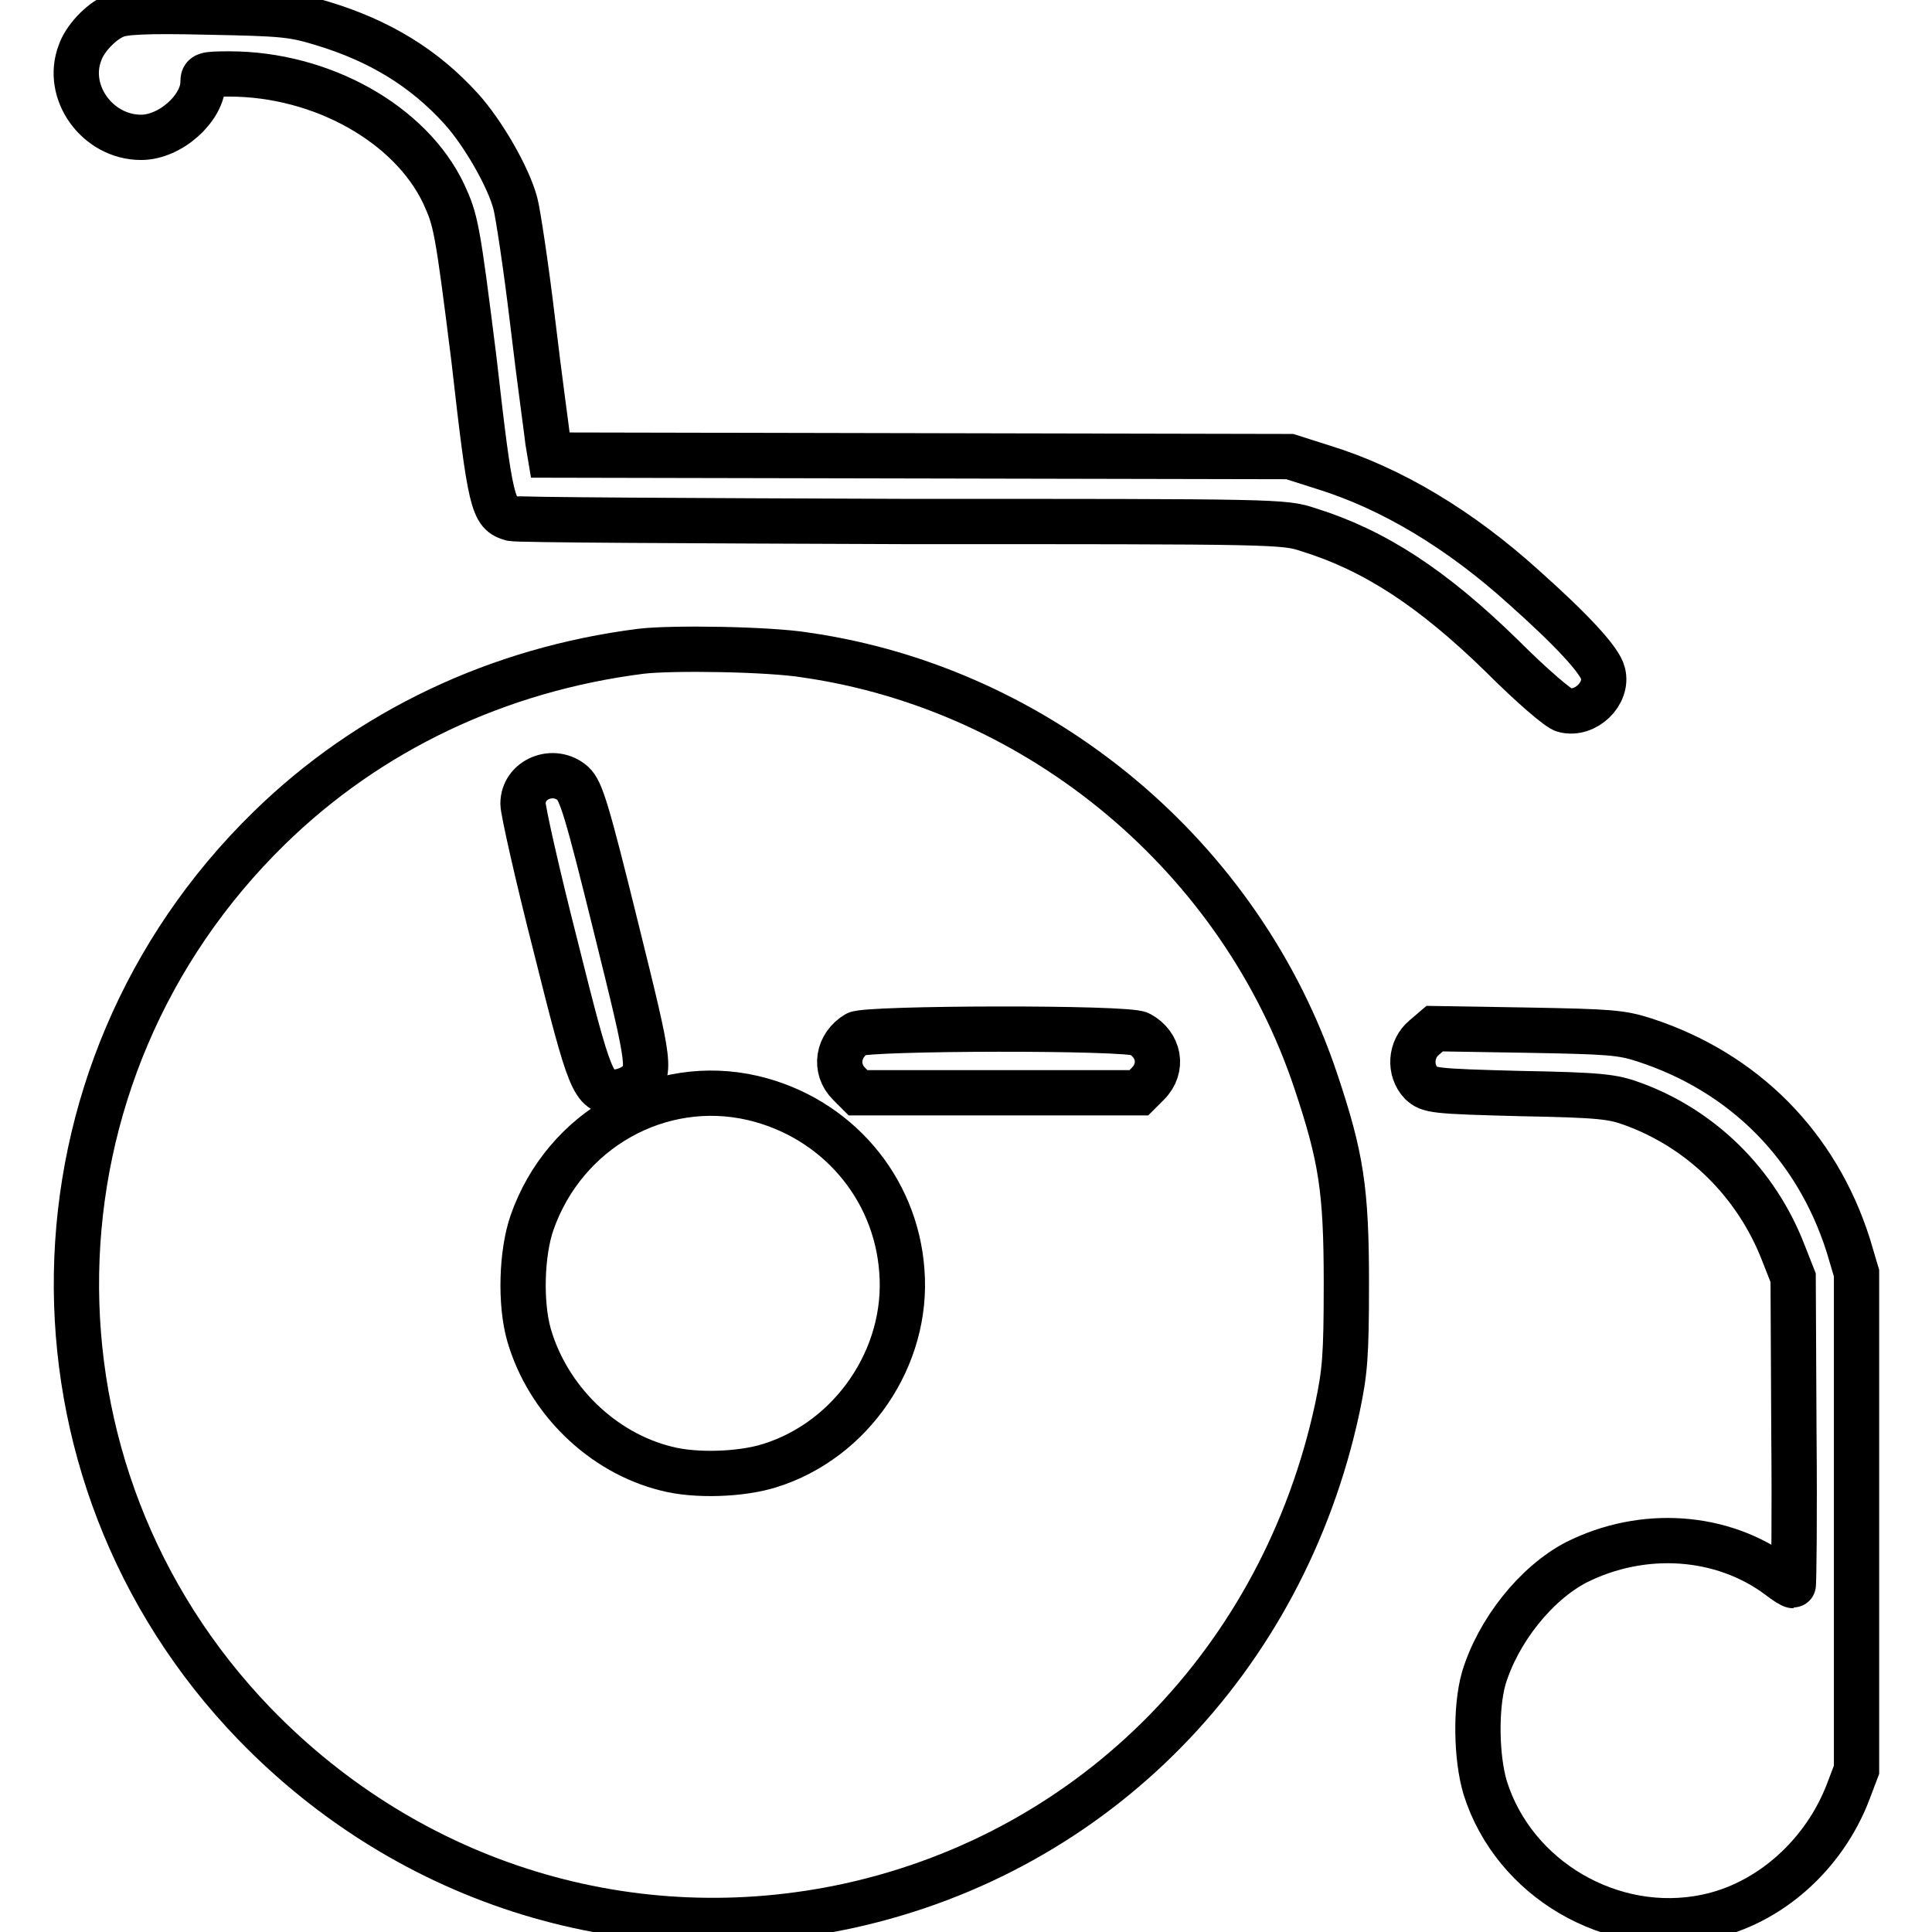 <?xml version="1.0" encoding="utf-8"?>
<!-- Svg Vector Icons : http://www.onlinewebfonts.com/icon -->
<!DOCTYPE svg PUBLIC "-//W3C//DTD SVG 1.1//EN" "http://www.w3.org/Graphics/SVG/1.1/DTD/svg11.dtd">
<svg version="1.1" xmlns="http://www.w3.org/2000/svg" xmlns:xlink="http://www.w3.org/1999/xlink" x="0px" y="0px" viewBox="0 0 256 256" enable-background="new 0 0 256 256" xml:space="preserve">
<g><g><g><path stroke-width="6" fill-opacity="0" stroke="#000000"  d="M15.2,2.1c-1.9,0.8-4,3.1-4.6,4.9c-2,5.2,2.3,11.2,8.1,11.2c3.9,0,8.2-3.9,8.2-7.3c0-1,0.2-1.1,3.5-1.1c12.2,0,24,6.6,28.4,15.9c1.6,3.5,1.8,4.3,4,21.9C65,67,65.3,68,67.8,68.7c0.6,0.2,23.9,0.3,51.7,0.4c50,0,50.6,0,53.9,1.1c8.7,2.7,16.4,7.7,25.7,16.8c3.8,3.8,7.5,7,8.2,7.1c2.8,0.7,5.8-2.2,5.1-4.9c-0.4-1.7-4.1-5.7-10.5-11.4c-8.4-7.6-17.5-13.1-26.6-15.9l-4.4-1.4l-49-0.1l-49-0.1l-0.3-1.8c-0.1-1-1.1-8.1-2-15.7c-0.9-7.6-2-14.7-2.3-15.8c-0.9-3.5-4.3-9.4-7.2-12.6C56.2,9,50.3,5.4,42.7,3.1c-4-1.2-5.1-1.3-15.2-1.5C19,1.4,16.3,1.6,15.2,2.1z"/><path stroke-width="6" fill-opacity="0" stroke="#000000"  d="M84.9,86.3c-18.9,2.4-36,10.5-49.2,23.4c-33.3,32.5-34.2,85.3-2,118.7c20.7,21.4,50.1,30.4,78.9,24.1c32.6-7.2,57.4-32.5,64.6-65.9c1-4.8,1.2-6.7,1.2-16.6c0-12.4-0.7-16.7-4-26.6c-9.9-29.8-36.5-52.1-67.6-56.6C102,86,89,85.8,84.9,86.3z M75.9,103.8c1.1,1,1.9,3.6,5.7,19c4.7,19,4.8,19.4,2.4,21.1c-0.6,0.4-1.7,0.8-2.5,0.8c-2.9,0-3.3-1-7.9-19.4c-2.4-9.4-4.3-17.9-4.3-18.8C69.3,103.2,73.4,101.6,75.9,103.8z M151,137c2.6,1.4,3.2,4.5,1.1,6.6l-1.2,1.2h-18.6h-18.6l-1.2-1.2c-2-2-1.5-5.1,1-6.6C114.9,136.2,149.5,136.1,151,137z M99.8,145.5c11,2.6,18.9,11.8,19.7,22.9c0.9,11.4-6.6,22.4-17.5,25.8c-3.8,1.2-9.9,1.4-13.7,0.4c-8.5-2.1-15.7-9.1-18.2-17.7c-1.2-4.2-1-10.9,0.4-14.9C74.8,149.7,87.4,142.6,99.8,145.5z"/><path stroke-width="6" fill-opacity="0" stroke="#000000"  d="M188.7,137.5c-1.8,1.5-2,4.3-0.4,6c1.1,1,1.6,1.1,13.1,1.4c10.7,0.2,12.3,0.4,15,1.4c9,3.3,16.3,10.4,19.9,19.7l1.3,3.3l0.1,20.4c0.1,11.2,0,20.4-0.1,20.4c-0.2,0-1-0.5-1.9-1.2c-7.5-5.6-18-6.3-26.8-1.9c-5.4,2.8-10.4,9.1-12.3,15.4c-1.1,3.9-1,10.5,0.2,14.5c3.8,12.1,16.8,19.7,29.3,17.1c8.3-1.7,15.6-8.2,18.8-16.6l1.1-2.9v-32.9v-32.9l-1.1-3.7c-4.2-13.2-13.8-22.9-27-27.2c-3.1-1-4.6-1.1-15.6-1.3l-12.2-0.2L188.7,137.5z"/></g></g></g>
</svg>